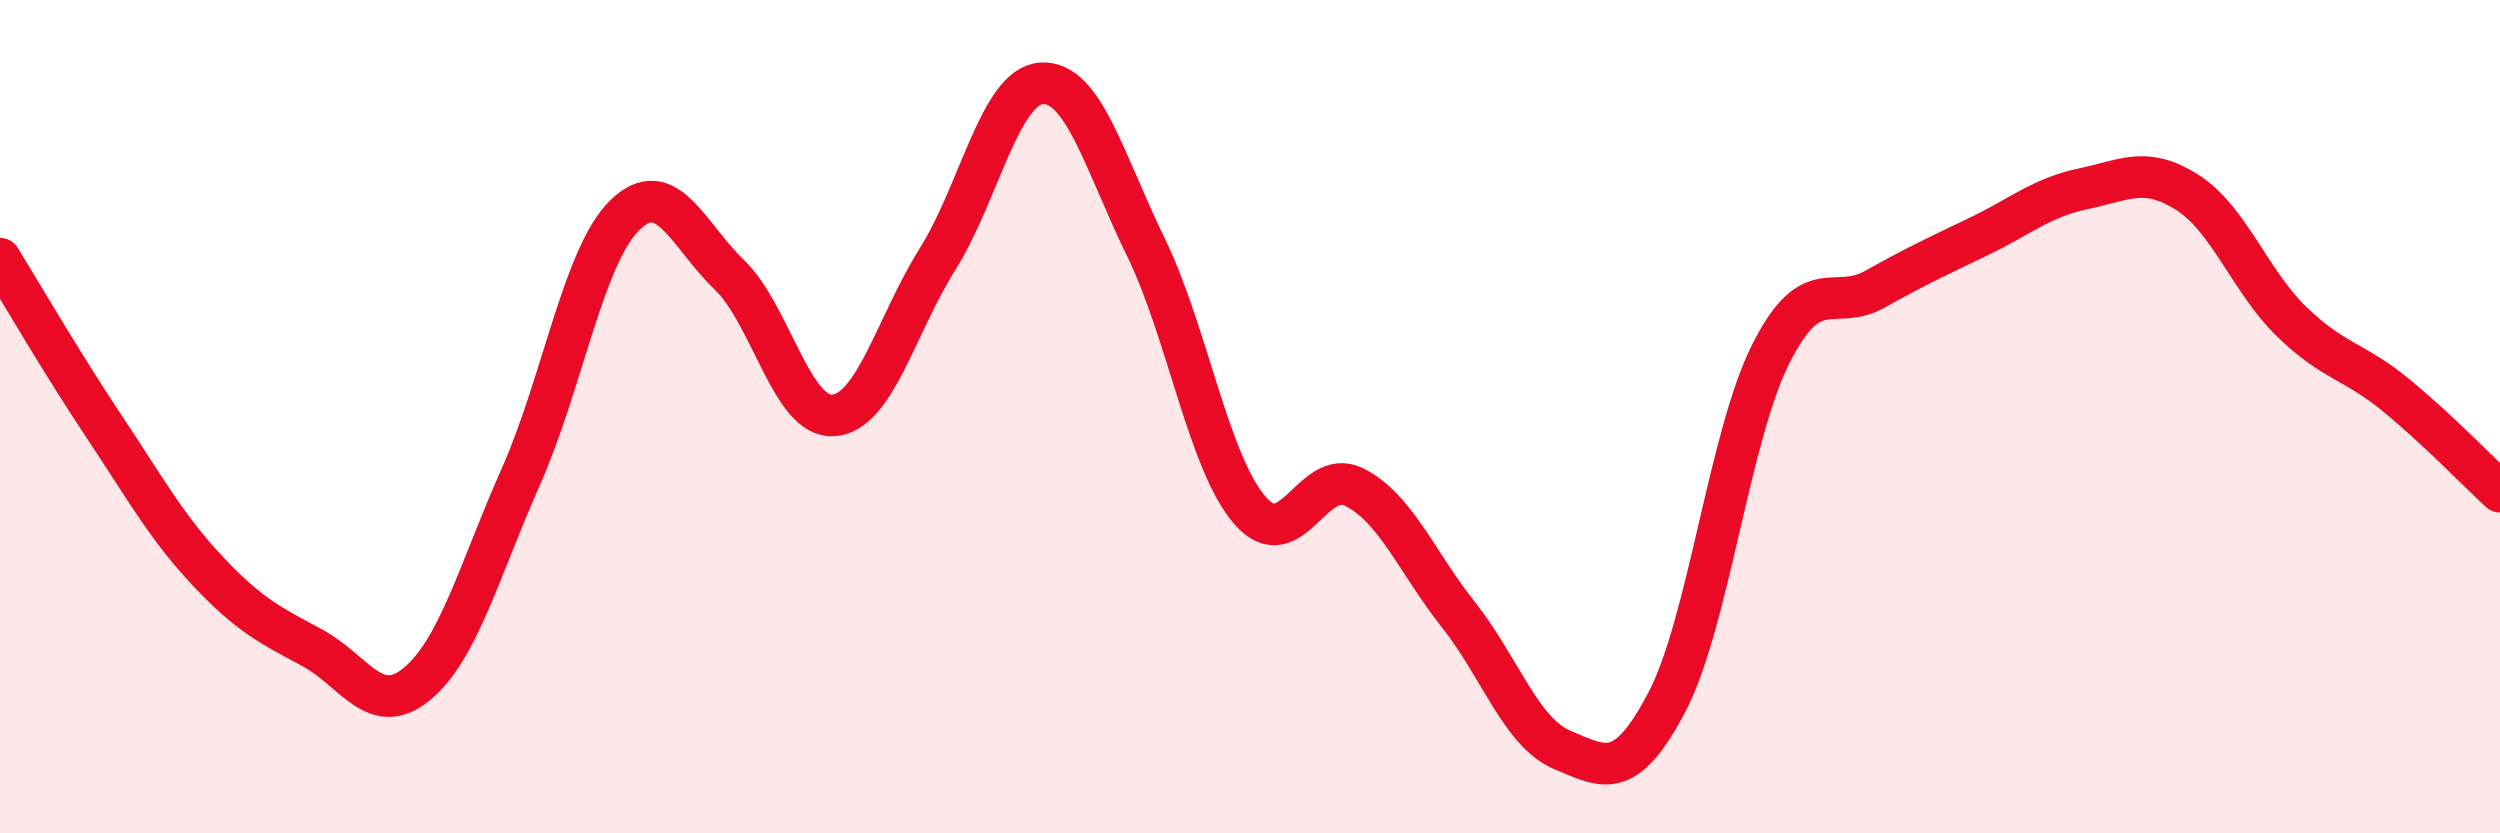 
    <svg width="60" height="20" viewBox="0 0 60 20" xmlns="http://www.w3.org/2000/svg">
      <path
        d="M 0,6.21 C 0.5,7.02 1.5,8.74 2.5,10.24 C 3.5,11.74 4,12.66 5,13.72 C 6,14.78 6.5,15.01 7.5,15.55 C 8.5,16.09 9,17.24 10,16.42 C 11,15.6 11.5,13.69 12.5,11.44 C 13.5,9.19 14,6.13 15,5.16 C 16,4.19 16.5,5.63 17.5,6.59 C 18.5,7.55 19,10.04 20,9.97 C 21,9.9 21.5,7.81 22.5,6.22 C 23.5,4.63 24,2.06 25,2 C 26,1.94 26.5,3.88 27.5,5.93 C 28.5,7.98 29,11.1 30,12.25 C 31,13.4 31.5,11.19 32.5,11.69 C 33.5,12.19 34,13.49 35,14.75 C 36,16.01 36.5,17.58 37.5,18 C 38.5,18.42 39,18.76 40,16.86 C 41,14.96 41.5,10.47 42.5,8.49 C 43.5,6.51 44,7.5 45,6.94 C 46,6.38 46.5,6.15 47.5,5.67 C 48.5,5.19 49,4.74 50,4.53 C 51,4.32 51.5,3.98 52.5,4.62 C 53.5,5.26 54,6.75 55,7.72 C 56,8.69 56.5,8.66 57.5,9.48 C 58.5,10.3 59.5,11.34 60,11.8L60 20L0 20Z"
        fill="#EB0A25"
        opacity="0.1"
        stroke-linecap="round"
        stroke-linejoin="round"
      />
      <path
        d="M 0,6.21 C 0.5,7.02 1.5,8.74 2.5,10.24 C 3.5,11.74 4,12.66 5,13.72 C 6,14.78 6.5,15.01 7.5,15.55 C 8.5,16.09 9,17.24 10,16.42 C 11,15.6 11.5,13.69 12.5,11.44 C 13.5,9.19 14,6.13 15,5.16 C 16,4.19 16.5,5.63 17.5,6.59 C 18.5,7.55 19,10.04 20,9.97 C 21,9.9 21.5,7.81 22.5,6.22 C 23.5,4.63 24,2.06 25,2 C 26,1.94 26.5,3.88 27.5,5.93 C 28.5,7.98 29,11.1 30,12.25 C 31,13.4 31.5,11.19 32.5,11.69 C 33.5,12.19 34,13.49 35,14.75 C 36,16.01 36.5,17.58 37.5,18 C 38.5,18.42 39,18.76 40,16.86 C 41,14.96 41.5,10.47 42.5,8.49 C 43.5,6.51 44,7.5 45,6.94 C 46,6.38 46.5,6.15 47.5,5.67 C 48.5,5.19 49,4.74 50,4.53 C 51,4.32 51.5,3.98 52.5,4.62 C 53.5,5.26 54,6.75 55,7.72 C 56,8.69 56.5,8.66 57.5,9.48 C 58.5,10.3 59.5,11.34 60,11.8"
        stroke="#EB0A25"
        stroke-width="1"
        fill="none"
        stroke-linecap="round"
        stroke-linejoin="round"
      />
    </svg>
  